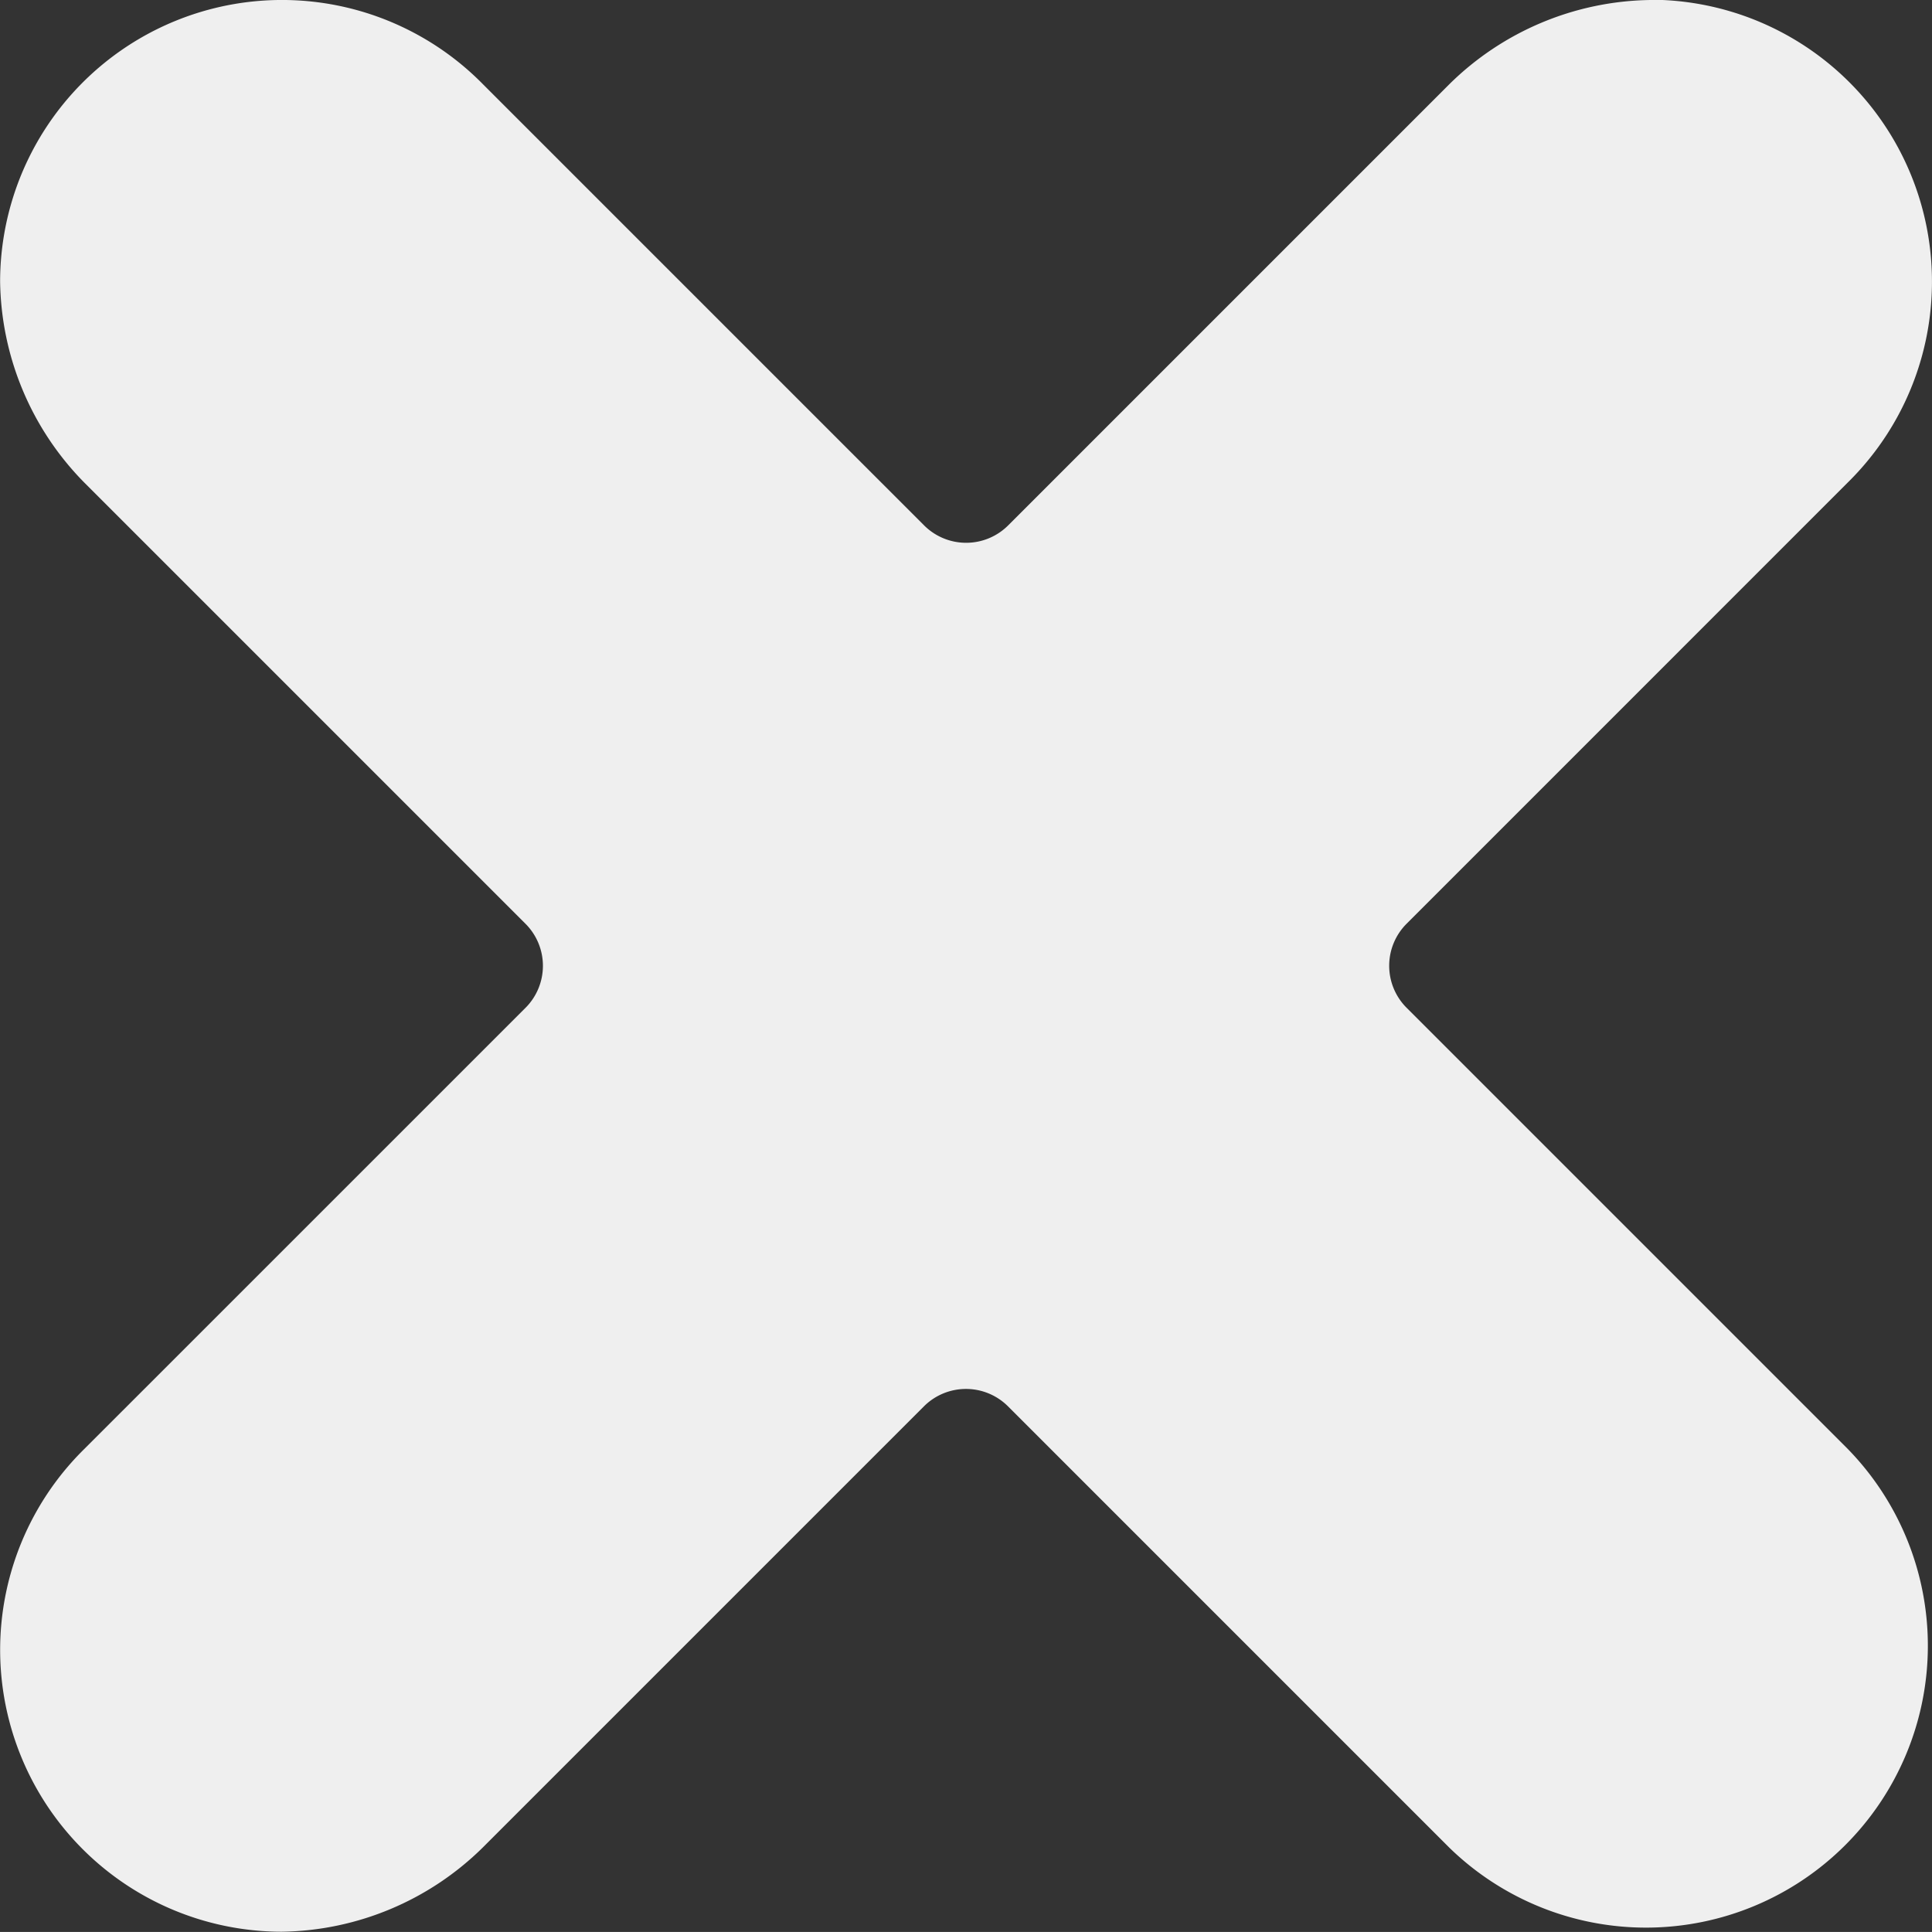 <svg xmlns="http://www.w3.org/2000/svg" width="35.479" height="35.478" viewBox="0 0 35.479 35.478"><rect x="0" y="0" width="35.479" height="35.478" fill="#333333" stroke="none"/><path id="Path_815" data-name="Path 815" d="M160.812,259.6a5.356,5.356,0,0,0-3.7,1.55l-8.095,8.095a1.092,1.092,0,0,1-1.55,0l-8.095-8.095a5.176,5.176,0,0,0-8.87,3.616,5.36,5.36,0,0,0,1.55,3.7l8.095,8.095a1.091,1.091,0,0,1,0,1.55l-8.095,8.094a5.176,5.176,0,0,0,3.617,8.869,5.36,5.36,0,0,0,3.7-1.55l8.095-8.095a1.092,1.092,0,0,1,1.55,0l8.095,8.095a5.176,5.176,0,0,0,7.319-7.32l-8.094-8.094a1.091,1.091,0,0,1,0-1.55l8.094-8.095a5.176,5.176,0,0,0-3.617-8.87" transform="translate(-130.5 -259.6)" fill="#efefef"></path></svg>